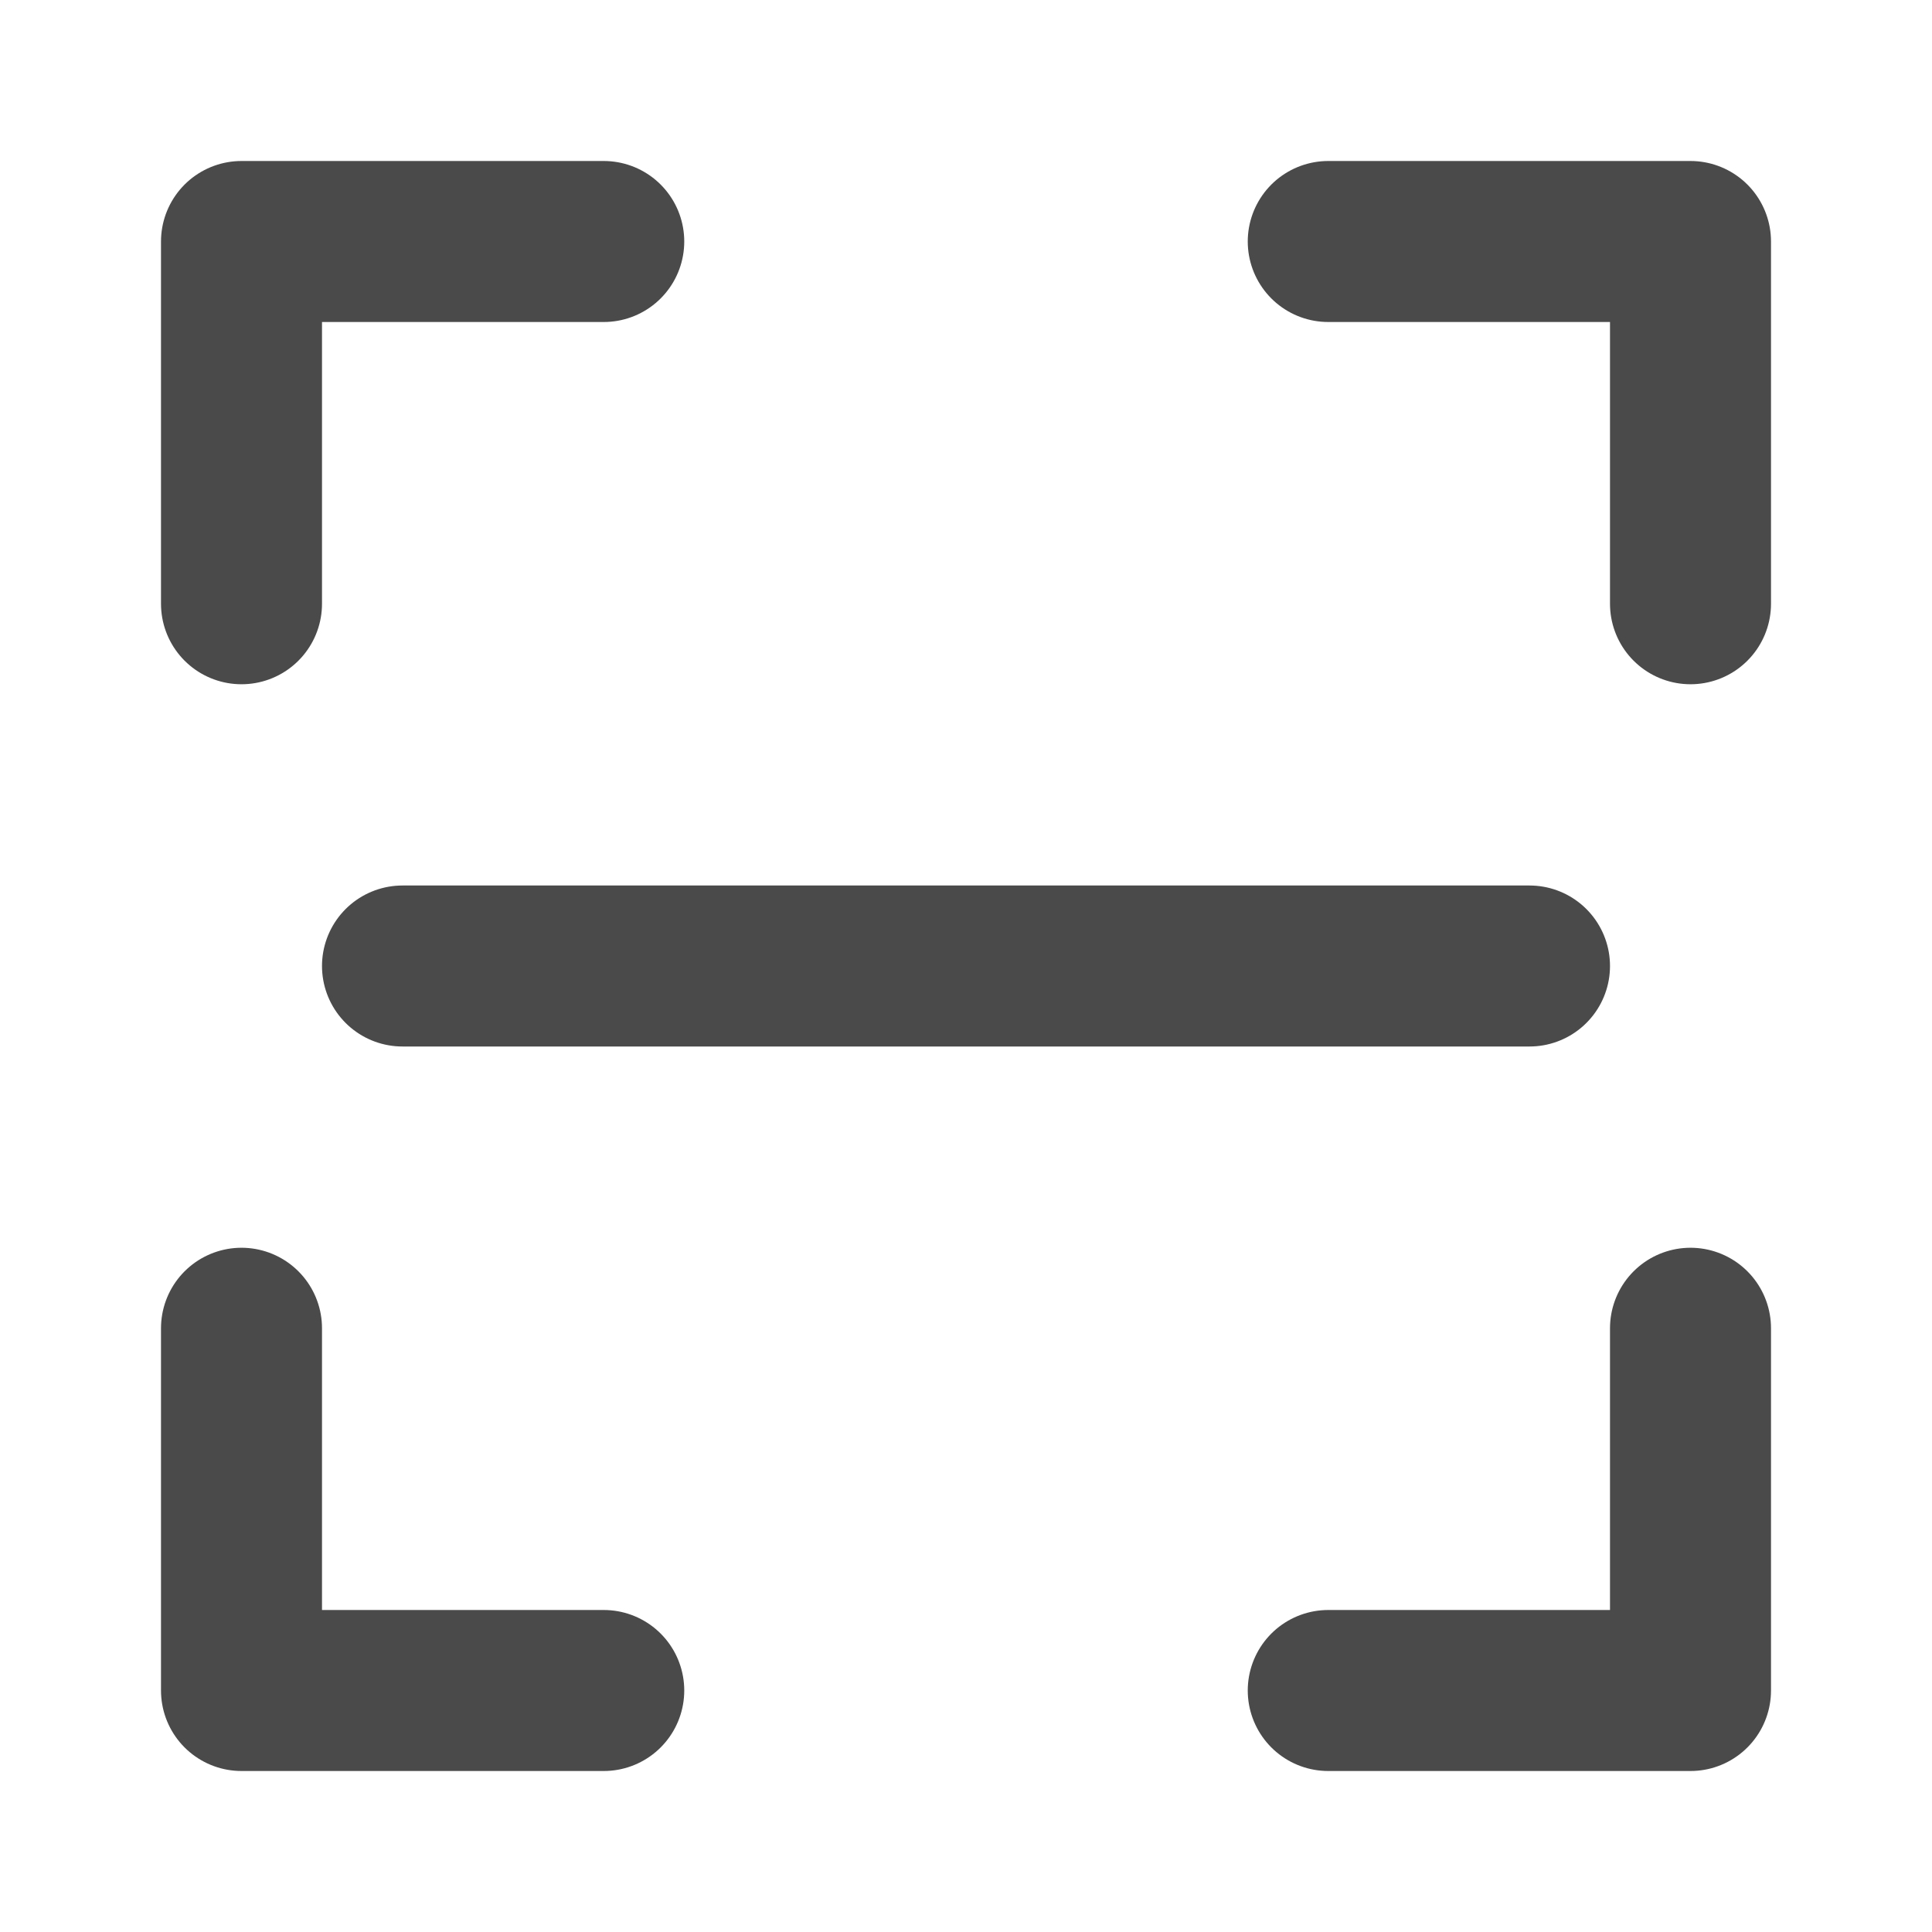<svg
   xmlns="http://www.w3.org/2000/svg"
   fill="none"
   viewBox="0 0 48 48"
>
   <path
      stroke="#4A4A4A"
      stroke-linecap="round"
      stroke-linejoin="round"
      stroke-width="4"
      d="M6 15V6h9M15 42H6v-9M42 33v9h-9M33 6h9v9M10 24h28"
   />
</svg>
